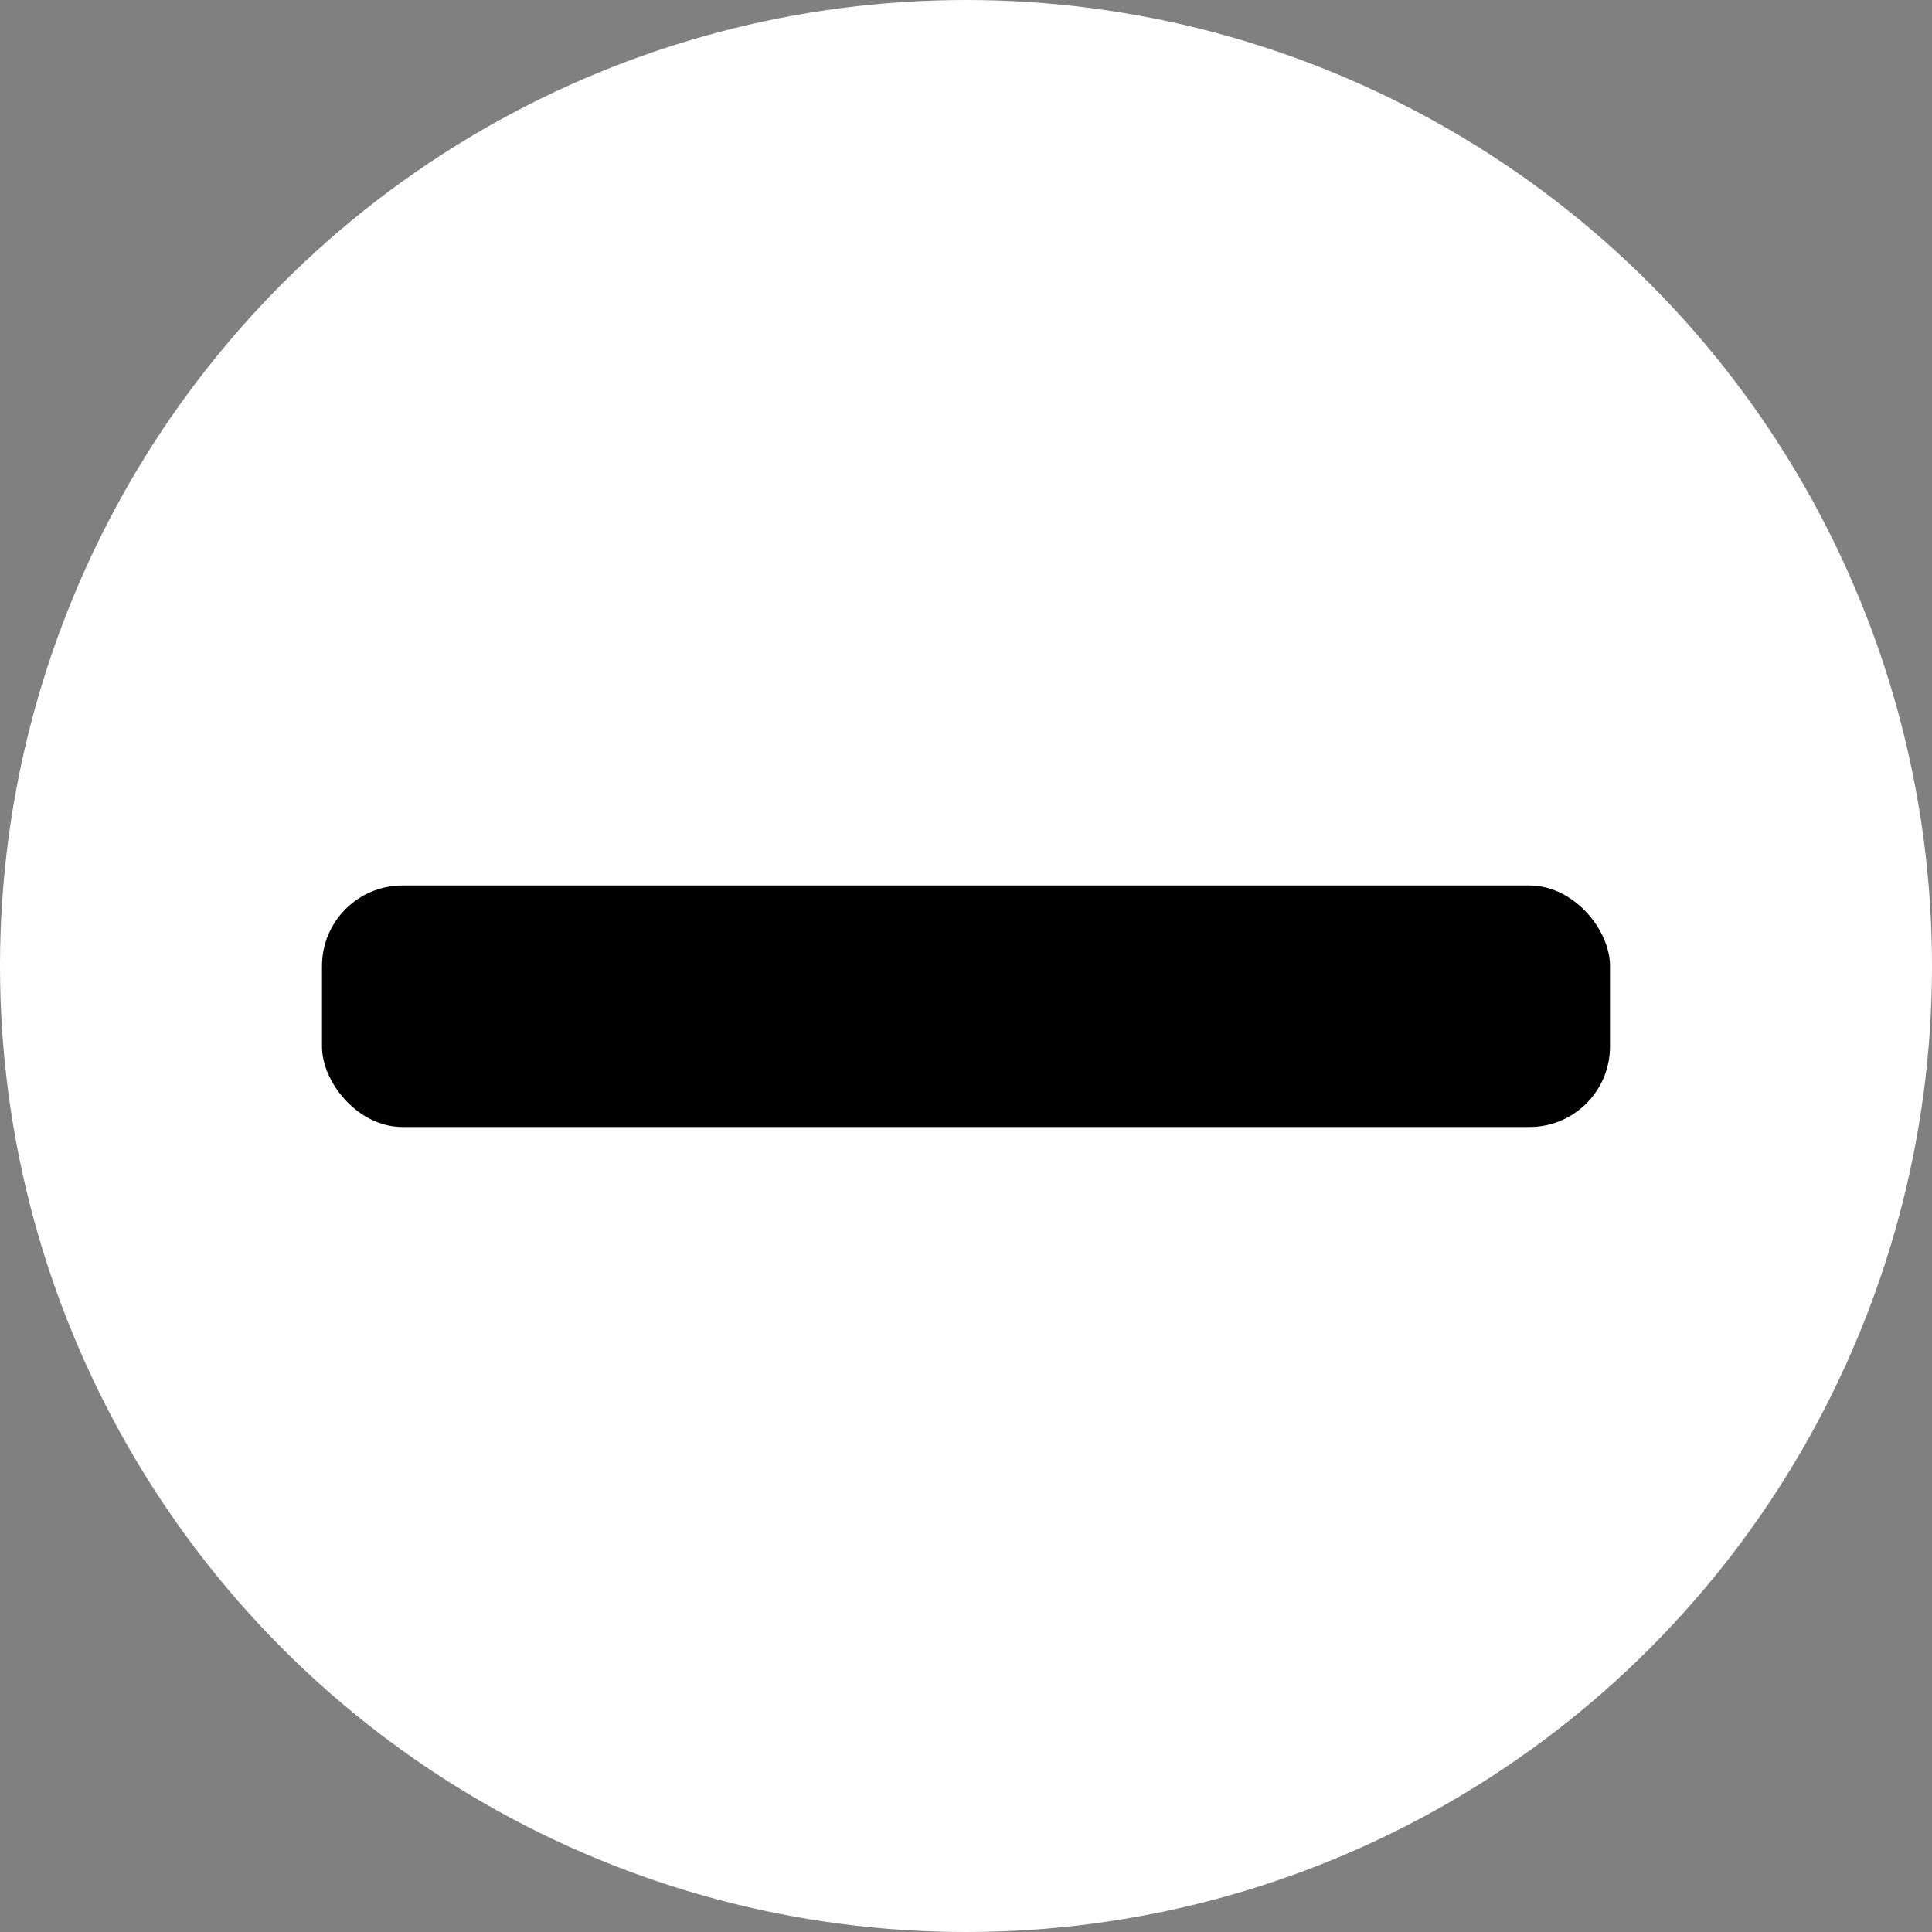 <?xml version="1.0" encoding="UTF-8"?>
<svg xmlns="http://www.w3.org/2000/svg" id="Icon_awesome-minus" data-name="Icon awesome-minus" width="24" height="24" viewBox="0 0 24 24">
  <rect x="0" y="0" width="24" height="24" fill="#808080" stroke="none"/>
  <circle id="Ellipse_78" data-name="Ellipse 78" cx="12" cy="12" r="12" fill="#fff"></circle>
  <rect id="Rectangle_164" data-name="Rectangle 164" width="16" height="3" rx="1" transform="translate(4 11)" fill="#020101"></rect>
</svg>

